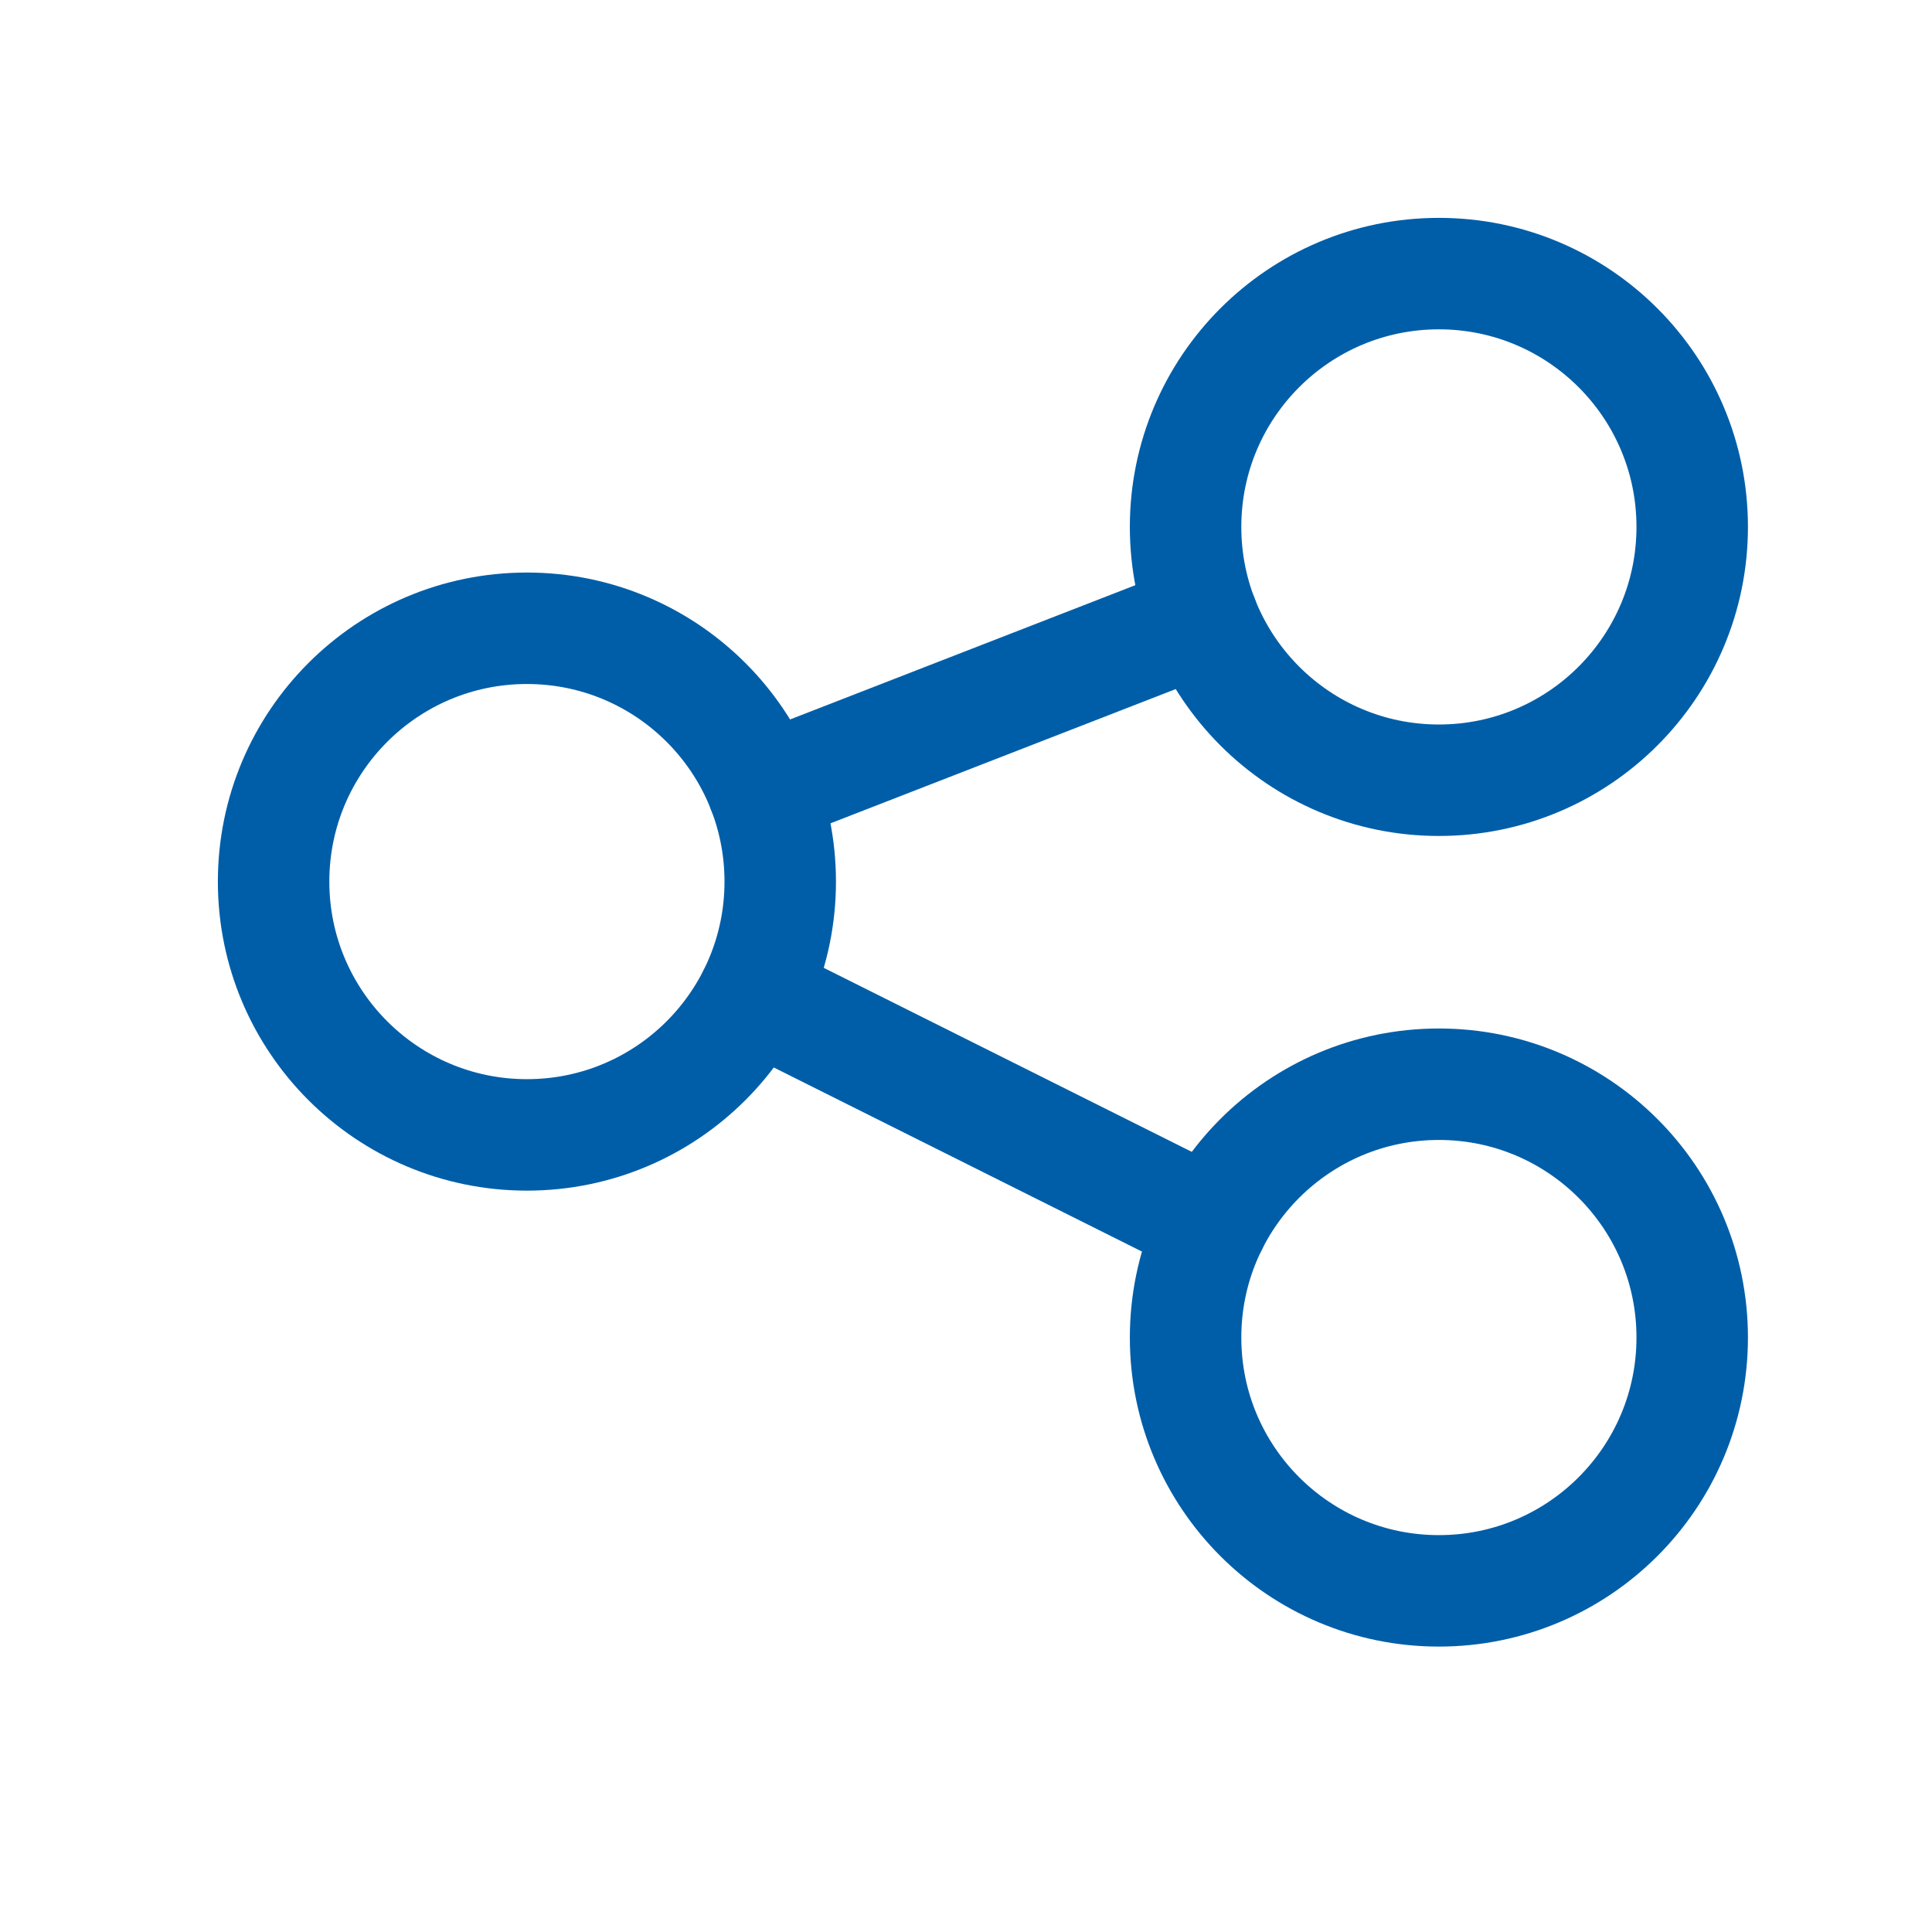 <?xml version="1.0" encoding="UTF-8"?>
<svg width="26px" height="26px" viewBox="0 0 26 26" version="1.1" xmlns="http://www.w3.org/2000/svg" xmlns:xlink="http://www.w3.org/1999/xlink">
    <title>usz-icon-job-share</title>
    <g id="usz-icon-job-share" stroke="none" stroke-width="1" fill="none" fill-rule="evenodd" stroke-linecap="round" stroke-linejoin="round">
        <g id="Group" stroke="#005EA8" stroke-width="1.5">
            <g>
                <path d="M7.091,15.273 C8.974,15.273 10.5,13.746 10.5,11.864 C10.5,9.981 8.974,8.455 7.091,8.455 C5.208,8.455 3.682,9.981 3.682,11.864 C3.682,13.746 5.208,15.273 7.091,15.273 Z" id="Stroke-1"></path>
                <path d="M19.364,10.5 C21.246,10.5 22.773,8.974 22.773,7.091 C22.773,5.208 21.246,3.682 19.364,3.682 C17.481,3.682 15.955,5.208 15.955,7.091 C15.955,8.974 17.481,10.5 19.364,10.5 Z" id="Stroke-3"></path>
                <path d="M19.364,21.409 C21.246,21.409 22.773,19.883 22.773,18 C22.773,16.117 21.246,14.591 19.364,14.591 C17.481,14.591 15.955,16.117 15.955,18 C15.955,19.883 17.481,21.409 19.364,21.409 Z" id="Stroke-5"></path>
                <line x1="10.269" y1="10.628" x2="16.186" y2="8.327" id="Stroke-7"></line>
                <line x1="10.141" y1="13.391" x2="16.313" y2="16.477" id="Stroke-9"></line>
            </g>
        </g>
    </g>
</svg>